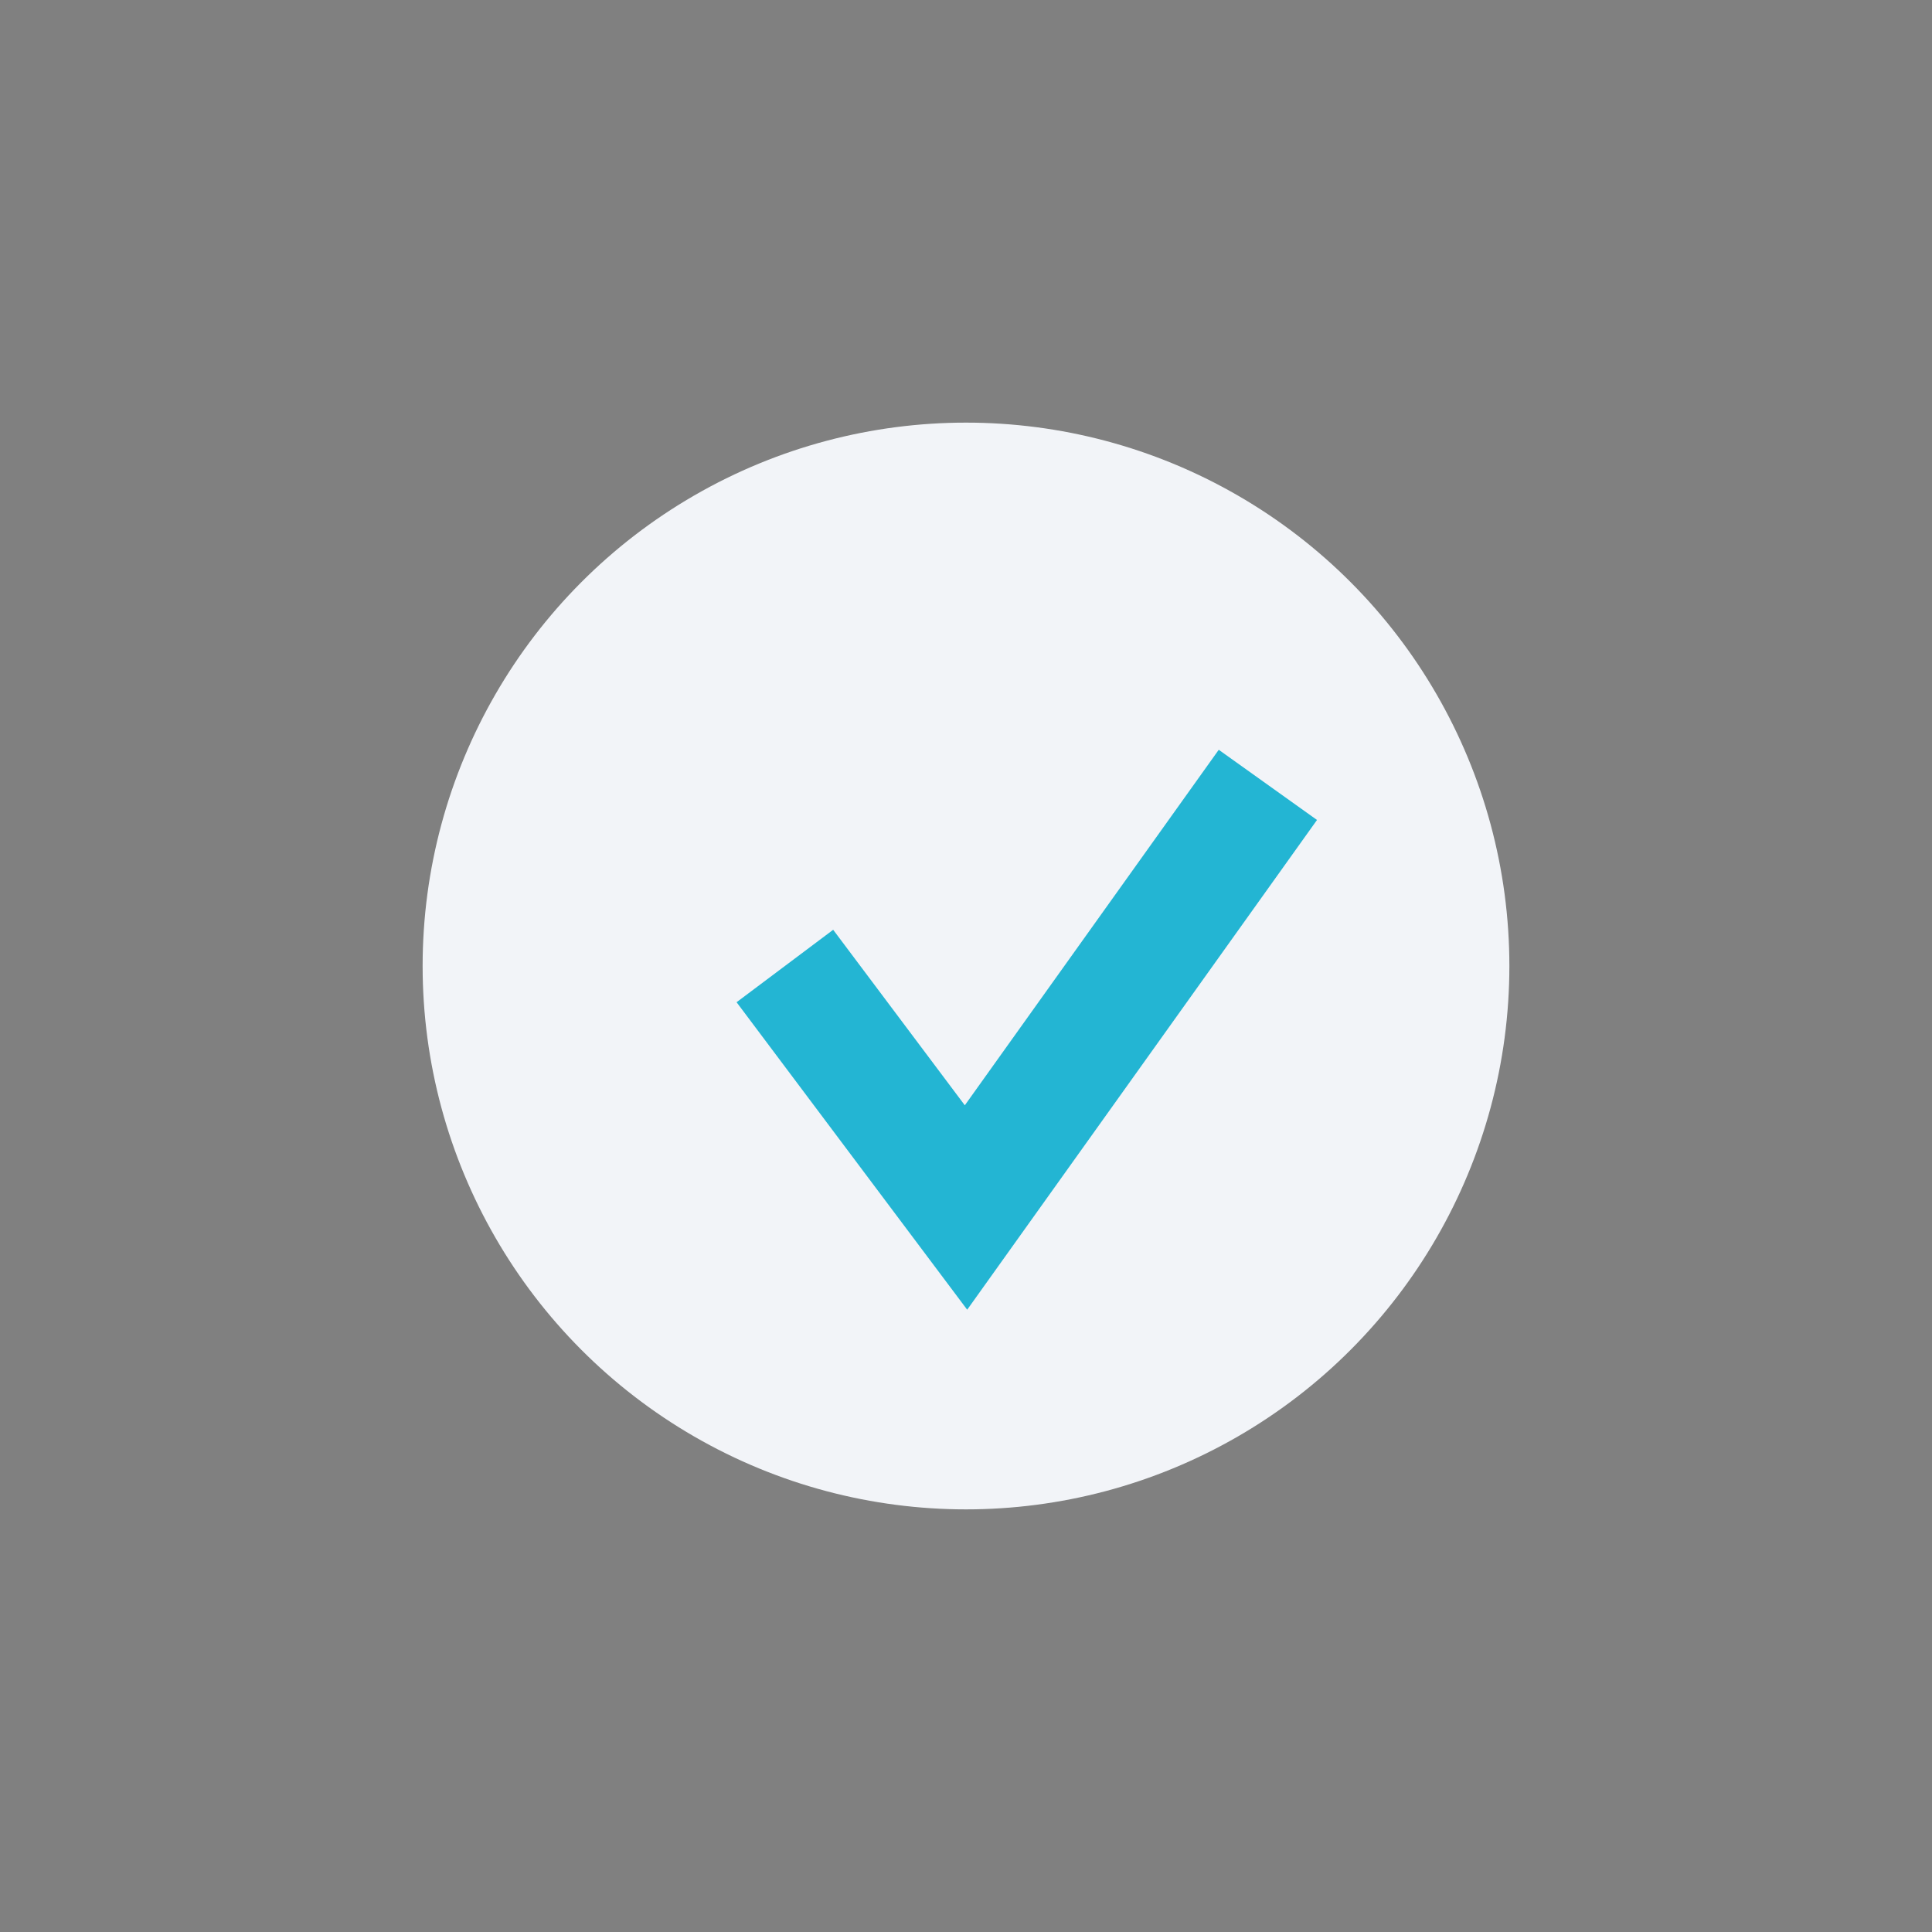 <?xml version="1.0" encoding="UTF-8"?>
<svg xmlns="http://www.w3.org/2000/svg" width="32" height="32" viewBox="0 0 32 32"><rect x="0" y="0" width="32" height="32" fill="#808080" stroke="none"/><path d="M8 16q8 10 16 0" stroke="#184980" stroke-width="2" fill="none"/><circle cx="16" cy="16" r="9" fill="#F2F4F8"/><path d="M13 16l3 4 5-7" stroke="#23B5D3" stroke-width="2" fill="none"/></svg>
